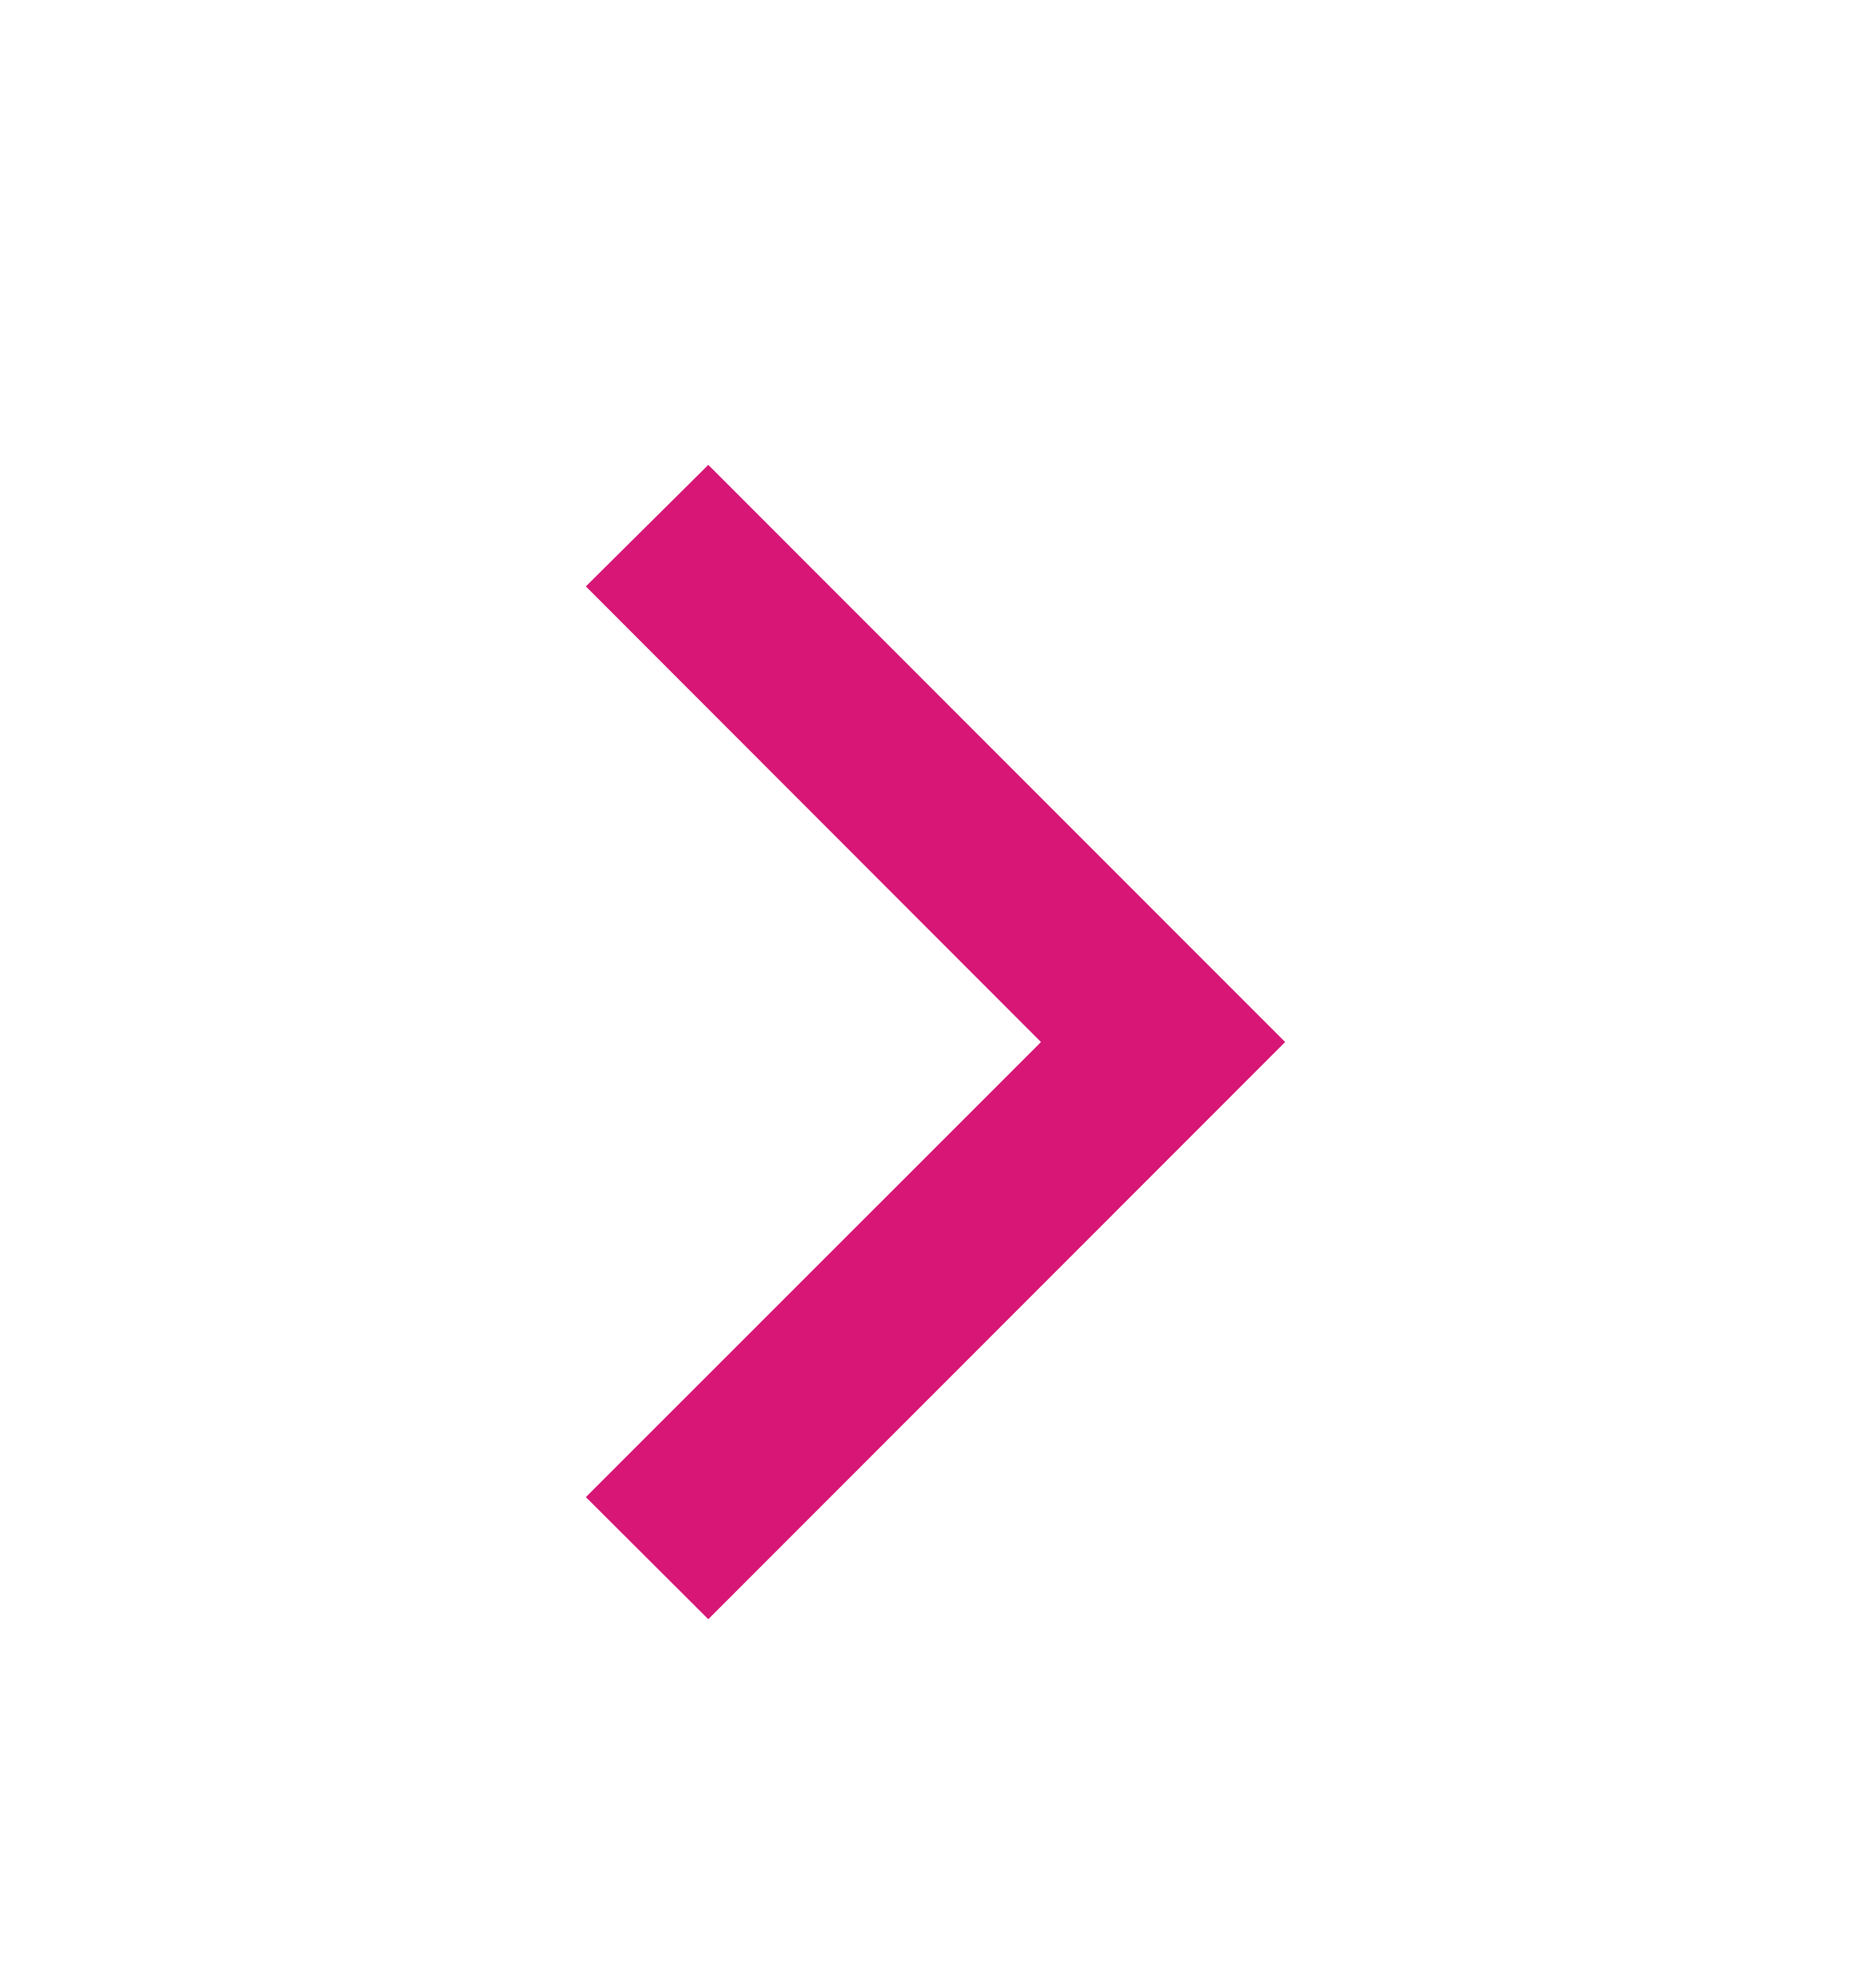 <svg width="16" height="17" viewBox="0 0 16 17" fill="none" xmlns="http://www.w3.org/2000/svg">
<path fill-rule="evenodd" clip-rule="evenodd" d="M8.902 8.91L5.01 5.014L6.057 3.975L10.99 8.91L6.057 13.845L5.01 12.801L8.902 8.91Z" fill="#D71676"/>
</svg>
